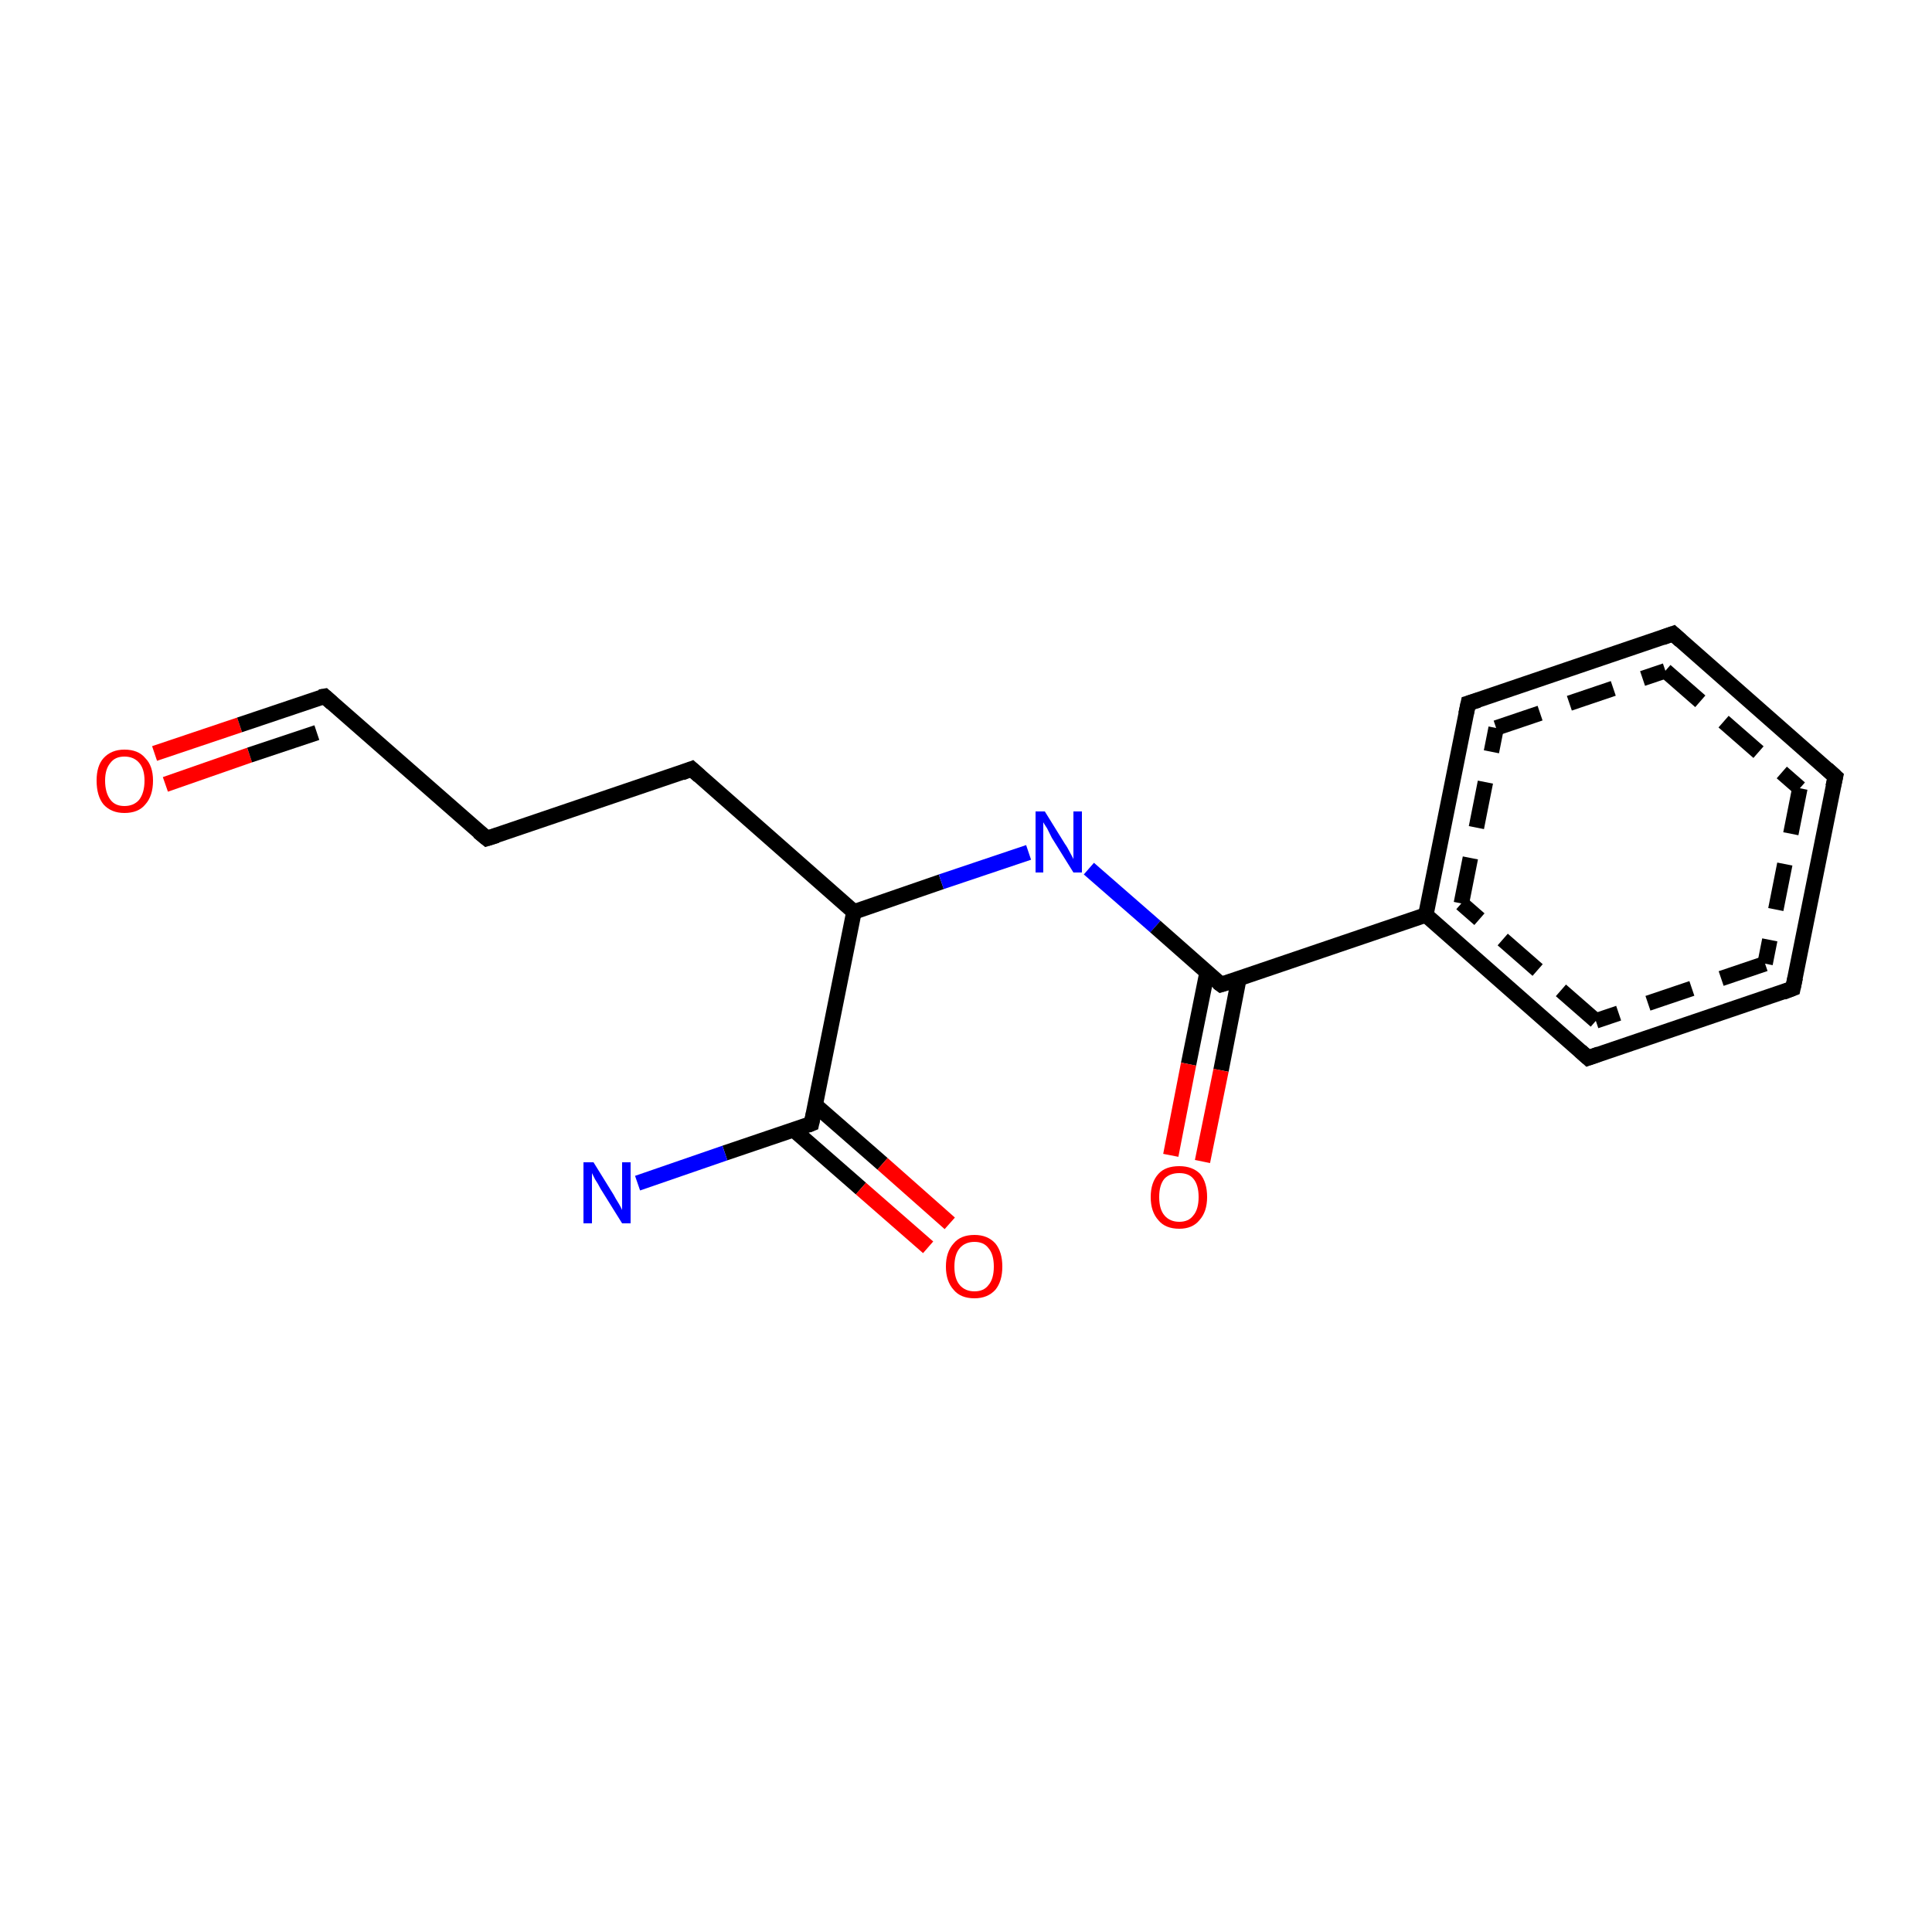 <?xml version='1.0' encoding='iso-8859-1'?>
<svg version='1.1' baseProfile='full'
              xmlns='http://www.w3.org/2000/svg'
                      xmlns:rdkit='http://www.rdkit.org/xml'
                      xmlns:xlink='http://www.w3.org/1999/xlink'
                  xml:space='preserve'
width='250px' height='250px' viewBox='0 0 250 250'>
<!-- END OF HEADER -->
<rect style='opacity:1.0;fill:#FFFFFF;stroke:none' width='250.0' height='250.0' x='0.0' y='0.0'> </rect>
<path class='bond-0 atom-0 atom-1' d='M 20.0,97.5 L 31.0,93.8' style='fill:none;fill-rule:evenodd;stroke:#FF0000;stroke-width:2.0px;stroke-linecap:butt;stroke-linejoin:miter;stroke-opacity:1' />
<path class='bond-0 atom-0 atom-1' d='M 31.0,93.8 L 42.0,90.1' style='fill:none;fill-rule:evenodd;stroke:#000000;stroke-width:2.0px;stroke-linecap:butt;stroke-linejoin:miter;stroke-opacity:1' />
<path class='bond-0 atom-0 atom-1' d='M 21.4,101.5 L 32.3,97.7' style='fill:none;fill-rule:evenodd;stroke:#FF0000;stroke-width:2.0px;stroke-linecap:butt;stroke-linejoin:miter;stroke-opacity:1' />
<path class='bond-0 atom-0 atom-1' d='M 32.3,97.7 L 41.0,94.8' style='fill:none;fill-rule:evenodd;stroke:#000000;stroke-width:2.0px;stroke-linecap:butt;stroke-linejoin:miter;stroke-opacity:1' />
<path class='bond-1 atom-1 atom-2' d='M 42.0,90.1 L 63.0,108.5' style='fill:none;fill-rule:evenodd;stroke:#000000;stroke-width:2.0px;stroke-linecap:butt;stroke-linejoin:miter;stroke-opacity:1' />
<path class='bond-2 atom-2 atom-3' d='M 63.0,108.5 L 89.5,99.5' style='fill:none;fill-rule:evenodd;stroke:#000000;stroke-width:2.0px;stroke-linecap:butt;stroke-linejoin:miter;stroke-opacity:1' />
<path class='bond-3 atom-3 atom-4' d='M 89.5,99.5 L 110.5,118.0' style='fill:none;fill-rule:evenodd;stroke:#000000;stroke-width:2.0px;stroke-linecap:butt;stroke-linejoin:miter;stroke-opacity:1' />
<path class='bond-4 atom-4 atom-5' d='M 110.5,118.0 L 121.8,114.1' style='fill:none;fill-rule:evenodd;stroke:#000000;stroke-width:2.0px;stroke-linecap:butt;stroke-linejoin:miter;stroke-opacity:1' />
<path class='bond-4 atom-4 atom-5' d='M 121.8,114.1 L 133.1,110.3' style='fill:none;fill-rule:evenodd;stroke:#0000FF;stroke-width:2.0px;stroke-linecap:butt;stroke-linejoin:miter;stroke-opacity:1' />
<path class='bond-5 atom-5 atom-6' d='M 140.9,112.4 L 149.5,119.9' style='fill:none;fill-rule:evenodd;stroke:#0000FF;stroke-width:2.0px;stroke-linecap:butt;stroke-linejoin:miter;stroke-opacity:1' />
<path class='bond-5 atom-5 atom-6' d='M 149.5,119.9 L 158.0,127.4' style='fill:none;fill-rule:evenodd;stroke:#000000;stroke-width:2.0px;stroke-linecap:butt;stroke-linejoin:miter;stroke-opacity:1' />
<path class='bond-6 atom-6 atom-7' d='M 158.0,127.4 L 184.5,118.4' style='fill:none;fill-rule:evenodd;stroke:#000000;stroke-width:2.0px;stroke-linecap:butt;stroke-linejoin:miter;stroke-opacity:1' />
<path class='bond-7 atom-7 atom-8' d='M 184.5,118.4 L 190.0,91.0' style='fill:none;fill-rule:evenodd;stroke:#000000;stroke-width:2.0px;stroke-linecap:butt;stroke-linejoin:miter;stroke-opacity:1' />
<path class='bond-7 atom-7 atom-8' d='M 189.1,116.9 L 193.6,94.2' style='fill:none;fill-rule:evenodd;stroke:#000000;stroke-width:2.0px;stroke-linecap:butt;stroke-linejoin:miter;stroke-opacity:1;stroke-dasharray:6,4' />
<path class='bond-8 atom-8 atom-9' d='M 190.0,91.0 L 216.5,82.0' style='fill:none;fill-rule:evenodd;stroke:#000000;stroke-width:2.0px;stroke-linecap:butt;stroke-linejoin:miter;stroke-opacity:1' />
<path class='bond-8 atom-8 atom-9' d='M 193.6,94.2 L 215.5,86.8' style='fill:none;fill-rule:evenodd;stroke:#000000;stroke-width:2.0px;stroke-linecap:butt;stroke-linejoin:miter;stroke-opacity:1;stroke-dasharray:6,4' />
<path class='bond-9 atom-9 atom-10' d='M 216.5,82.0 L 237.5,100.5' style='fill:none;fill-rule:evenodd;stroke:#000000;stroke-width:2.0px;stroke-linecap:butt;stroke-linejoin:miter;stroke-opacity:1' />
<path class='bond-9 atom-9 atom-10' d='M 215.5,86.8 L 232.9,102.0' style='fill:none;fill-rule:evenodd;stroke:#000000;stroke-width:2.0px;stroke-linecap:butt;stroke-linejoin:miter;stroke-opacity:1;stroke-dasharray:6,4' />
<path class='bond-10 atom-10 atom-11' d='M 237.5,100.5 L 232.0,127.9' style='fill:none;fill-rule:evenodd;stroke:#000000;stroke-width:2.0px;stroke-linecap:butt;stroke-linejoin:miter;stroke-opacity:1' />
<path class='bond-10 atom-10 atom-11' d='M 232.9,102.0 L 228.4,124.7' style='fill:none;fill-rule:evenodd;stroke:#000000;stroke-width:2.0px;stroke-linecap:butt;stroke-linejoin:miter;stroke-opacity:1;stroke-dasharray:6,4' />
<path class='bond-11 atom-11 atom-12' d='M 232.0,127.9 L 205.5,136.9' style='fill:none;fill-rule:evenodd;stroke:#000000;stroke-width:2.0px;stroke-linecap:butt;stroke-linejoin:miter;stroke-opacity:1' />
<path class='bond-11 atom-11 atom-12' d='M 228.4,124.7 L 206.5,132.1' style='fill:none;fill-rule:evenodd;stroke:#000000;stroke-width:2.0px;stroke-linecap:butt;stroke-linejoin:miter;stroke-opacity:1;stroke-dasharray:6,4' />
<path class='bond-12 atom-6 atom-13' d='M 156.2,125.8 L 153.8,137.7' style='fill:none;fill-rule:evenodd;stroke:#000000;stroke-width:2.0px;stroke-linecap:butt;stroke-linejoin:miter;stroke-opacity:1' />
<path class='bond-12 atom-6 atom-13' d='M 153.8,137.7 L 151.5,149.5' style='fill:none;fill-rule:evenodd;stroke:#FF0000;stroke-width:2.0px;stroke-linecap:butt;stroke-linejoin:miter;stroke-opacity:1' />
<path class='bond-12 atom-6 atom-13' d='M 160.3,126.7 L 158.0,138.5' style='fill:none;fill-rule:evenodd;stroke:#000000;stroke-width:2.0px;stroke-linecap:butt;stroke-linejoin:miter;stroke-opacity:1' />
<path class='bond-12 atom-6 atom-13' d='M 158.0,138.5 L 155.6,150.3' style='fill:none;fill-rule:evenodd;stroke:#FF0000;stroke-width:2.0px;stroke-linecap:butt;stroke-linejoin:miter;stroke-opacity:1' />
<path class='bond-13 atom-4 atom-14' d='M 110.5,118.0 L 105.0,145.4' style='fill:none;fill-rule:evenodd;stroke:#000000;stroke-width:2.0px;stroke-linecap:butt;stroke-linejoin:miter;stroke-opacity:1' />
<path class='bond-14 atom-14 atom-15' d='M 102.7,146.2 L 111.4,153.8' style='fill:none;fill-rule:evenodd;stroke:#000000;stroke-width:2.0px;stroke-linecap:butt;stroke-linejoin:miter;stroke-opacity:1' />
<path class='bond-14 atom-14 atom-15' d='M 111.4,153.8 L 120.1,161.4' style='fill:none;fill-rule:evenodd;stroke:#FF0000;stroke-width:2.0px;stroke-linecap:butt;stroke-linejoin:miter;stroke-opacity:1' />
<path class='bond-14 atom-14 atom-15' d='M 105.5,143.0 L 114.2,150.6' style='fill:none;fill-rule:evenodd;stroke:#000000;stroke-width:2.0px;stroke-linecap:butt;stroke-linejoin:miter;stroke-opacity:1' />
<path class='bond-14 atom-14 atom-15' d='M 114.2,150.6 L 122.9,158.3' style='fill:none;fill-rule:evenodd;stroke:#FF0000;stroke-width:2.0px;stroke-linecap:butt;stroke-linejoin:miter;stroke-opacity:1' />
<path class='bond-15 atom-14 atom-16' d='M 105.0,145.4 L 93.8,149.2' style='fill:none;fill-rule:evenodd;stroke:#000000;stroke-width:2.0px;stroke-linecap:butt;stroke-linejoin:miter;stroke-opacity:1' />
<path class='bond-15 atom-14 atom-16' d='M 93.8,149.2 L 82.5,153.1' style='fill:none;fill-rule:evenodd;stroke:#0000FF;stroke-width:2.0px;stroke-linecap:butt;stroke-linejoin:miter;stroke-opacity:1' />
<path class='bond-16 atom-12 atom-7' d='M 205.5,136.9 L 184.5,118.4' style='fill:none;fill-rule:evenodd;stroke:#000000;stroke-width:2.0px;stroke-linecap:butt;stroke-linejoin:miter;stroke-opacity:1' />
<path class='bond-16 atom-12 atom-7' d='M 206.5,132.1 L 189.1,116.9' style='fill:none;fill-rule:evenodd;stroke:#000000;stroke-width:2.0px;stroke-linecap:butt;stroke-linejoin:miter;stroke-opacity:1;stroke-dasharray:6,4' />
<path d='M 41.4,90.2 L 42.0,90.1 L 43.0,91.0' style='fill:none;stroke:#000000;stroke-width:2.0px;stroke-linecap:butt;stroke-linejoin:miter;stroke-opacity:1;' />
<path d='M 61.9,107.6 L 63.0,108.5 L 64.3,108.1' style='fill:none;stroke:#000000;stroke-width:2.0px;stroke-linecap:butt;stroke-linejoin:miter;stroke-opacity:1;' />
<path d='M 88.2,100.0 L 89.5,99.5 L 90.5,100.4' style='fill:none;stroke:#000000;stroke-width:2.0px;stroke-linecap:butt;stroke-linejoin:miter;stroke-opacity:1;' />
<path d='M 157.6,127.1 L 158.0,127.4 L 159.3,127.0' style='fill:none;stroke:#000000;stroke-width:2.0px;stroke-linecap:butt;stroke-linejoin:miter;stroke-opacity:1;' />
<path d='M 189.7,92.4 L 190.0,91.0 L 191.3,90.6' style='fill:none;stroke:#000000;stroke-width:2.0px;stroke-linecap:butt;stroke-linejoin:miter;stroke-opacity:1;' />
<path d='M 215.1,82.5 L 216.5,82.0 L 217.5,82.9' style='fill:none;stroke:#000000;stroke-width:2.0px;stroke-linecap:butt;stroke-linejoin:miter;stroke-opacity:1;' />
<path d='M 236.4,99.5 L 237.5,100.5 L 237.2,101.8' style='fill:none;stroke:#000000;stroke-width:2.0px;stroke-linecap:butt;stroke-linejoin:miter;stroke-opacity:1;' />
<path d='M 232.3,126.5 L 232.0,127.9 L 230.7,128.4' style='fill:none;stroke:#000000;stroke-width:2.0px;stroke-linecap:butt;stroke-linejoin:miter;stroke-opacity:1;' />
<path d='M 206.9,136.4 L 205.5,136.9 L 204.5,136.0' style='fill:none;stroke:#000000;stroke-width:2.0px;stroke-linecap:butt;stroke-linejoin:miter;stroke-opacity:1;' />
<path d='M 105.3,144.0 L 105.0,145.4 L 104.5,145.6' style='fill:none;stroke:#000000;stroke-width:2.0px;stroke-linecap:butt;stroke-linejoin:miter;stroke-opacity:1;' />
<path class='atom-0' d='M 12.5 101.0
Q 12.5 99.1, 13.4 98.1
Q 14.4 97.0, 16.1 97.0
Q 17.9 97.0, 18.8 98.1
Q 19.8 99.1, 19.8 101.0
Q 19.8 103.0, 18.8 104.1
Q 17.9 105.2, 16.1 105.2
Q 14.4 105.2, 13.4 104.1
Q 12.5 103.0, 12.5 101.0
M 16.1 104.3
Q 17.3 104.3, 18.0 103.5
Q 18.7 102.6, 18.7 101.0
Q 18.7 99.5, 18.0 98.7
Q 17.3 97.9, 16.1 97.9
Q 14.9 97.9, 14.3 98.7
Q 13.6 99.5, 13.6 101.0
Q 13.6 102.6, 14.3 103.5
Q 14.9 104.3, 16.1 104.3
' fill='#FF0000'/>
<path class='atom-5' d='M 135.2 105.0
L 137.8 109.2
Q 138.1 109.6, 138.5 110.4
Q 138.9 111.1, 138.9 111.2
L 138.9 105.0
L 140.0 105.0
L 140.0 112.9
L 138.9 112.9
L 136.1 108.4
Q 135.8 107.8, 135.5 107.2
Q 135.1 106.6, 135.0 106.4
L 135.0 112.9
L 134.0 112.9
L 134.0 105.0
L 135.2 105.0
' fill='#0000FF'/>
<path class='atom-13' d='M 148.9 154.9
Q 148.9 153.0, 149.9 151.9
Q 150.8 150.9, 152.6 150.9
Q 154.3 150.9, 155.3 151.9
Q 156.2 153.0, 156.2 154.9
Q 156.2 156.8, 155.2 157.9
Q 154.3 159.0, 152.6 159.0
Q 150.8 159.0, 149.9 157.9
Q 148.9 156.8, 148.9 154.9
M 152.6 158.1
Q 153.8 158.1, 154.4 157.3
Q 155.1 156.5, 155.1 154.9
Q 155.1 153.3, 154.4 152.5
Q 153.8 151.8, 152.6 151.8
Q 151.4 151.8, 150.7 152.5
Q 150.0 153.3, 150.0 154.9
Q 150.0 156.5, 150.7 157.3
Q 151.4 158.1, 152.6 158.1
' fill='#FF0000'/>
<path class='atom-15' d='M 122.4 163.9
Q 122.4 162.0, 123.4 160.9
Q 124.3 159.8, 126.1 159.8
Q 127.8 159.8, 128.8 160.9
Q 129.7 162.0, 129.7 163.9
Q 129.7 165.8, 128.8 166.9
Q 127.8 168.0, 126.1 168.0
Q 124.3 168.0, 123.4 166.9
Q 122.4 165.8, 122.4 163.9
M 126.1 167.1
Q 127.3 167.1, 127.9 166.3
Q 128.6 165.5, 128.6 163.9
Q 128.6 162.3, 127.9 161.5
Q 127.3 160.7, 126.1 160.7
Q 124.9 160.7, 124.2 161.5
Q 123.5 162.3, 123.5 163.9
Q 123.5 165.5, 124.2 166.3
Q 124.9 167.1, 126.1 167.1
' fill='#FF0000'/>
<path class='atom-16' d='M 76.8 150.4
L 79.4 154.6
Q 79.6 155.0, 80.1 155.8
Q 80.5 156.5, 80.5 156.6
L 80.5 150.4
L 81.6 150.4
L 81.6 158.3
L 80.5 158.3
L 77.7 153.8
Q 77.4 153.2, 77.0 152.6
Q 76.7 152.0, 76.6 151.8
L 76.6 158.3
L 75.5 158.3
L 75.5 150.4
L 76.8 150.4
' fill='#0000FF'/>
</svg>
